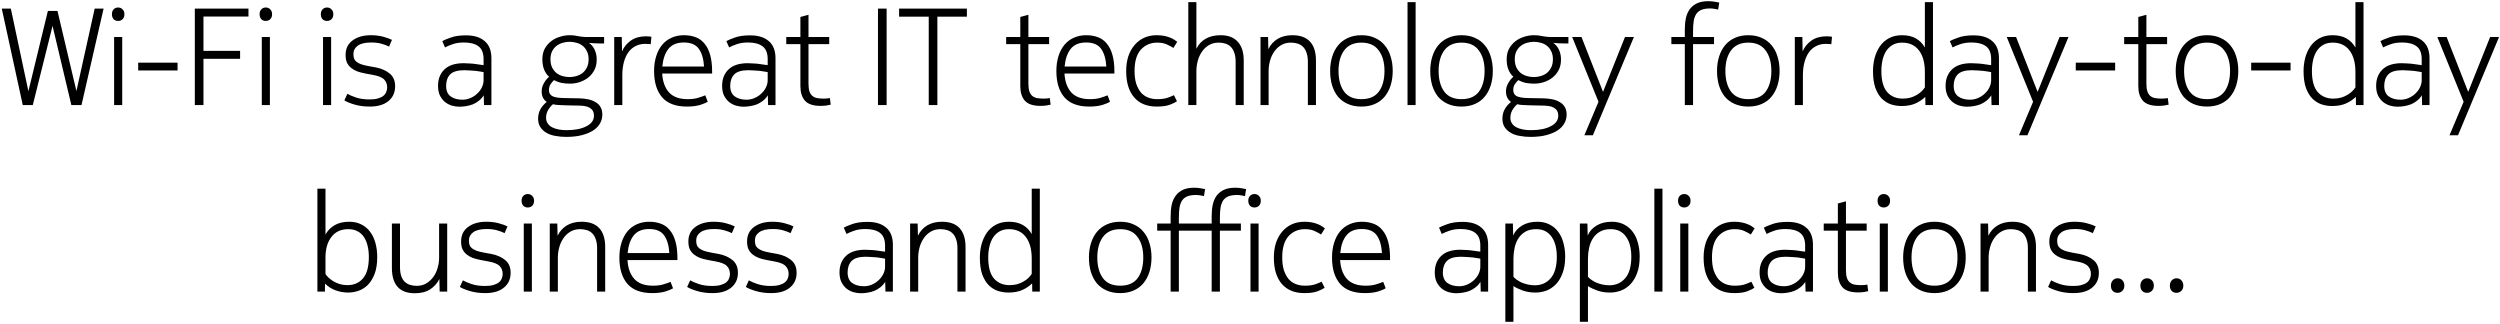 <svg width="1166" height="151" viewBox="0 0 1166 151" fill="none" xmlns="http://www.w3.org/2000/svg">
<path d="M15.291 49H10.62L0.828 4.008H5.051L13.243 42.536L22.331 5.096H26.811L35.644 42.472L44.156 4.008H48.316L38.011 49H33.276L24.508 12.072L15.291 49ZM53.225 17.256H57.002V49H53.225V17.256ZM52.202 6.632C52.202 5.693 52.458 4.947 52.969 4.392C53.524 3.795 54.228 3.496 55.081 3.496C55.935 3.496 56.639 3.795 57.194 4.392C57.748 4.947 58.026 5.693 58.026 6.632C58.026 7.613 57.748 8.381 57.194 8.936C56.639 9.491 55.935 9.768 55.081 9.768C54.228 9.768 53.524 9.491 52.969 8.936C52.458 8.339 52.202 7.571 52.202 6.632ZM64.448 29.224H82.817V32.872H64.448V29.224ZM90.864 4.008H115.888V7.72H94.896V23.72H111.984V27.432H94.896V49H90.864V4.008ZM122.101 17.256H125.877V49H122.101V17.256ZM121.077 6.632C121.077 5.693 121.333 4.947 121.845 4.392C122.399 3.795 123.103 3.496 123.957 3.496C124.81 3.496 125.514 3.795 126.069 4.392C126.623 4.947 126.901 5.693 126.901 6.632C126.901 7.613 126.623 8.381 126.069 8.936C125.514 9.491 124.81 9.768 123.957 9.768C123.103 9.768 122.399 9.491 121.845 8.936C121.333 8.339 121.077 7.571 121.077 6.632ZM150.663 17.256H154.439V49H150.663V17.256ZM149.639 6.632C149.639 5.693 149.895 4.947 150.407 4.392C150.962 3.795 151.666 3.496 152.519 3.496C153.372 3.496 154.076 3.795 154.631 4.392C155.186 4.947 155.463 5.693 155.463 6.632C155.463 7.613 155.186 8.381 154.631 8.936C154.076 9.491 153.372 9.768 152.519 9.768C151.666 9.768 150.962 9.491 150.407 8.936C149.895 8.339 149.639 7.571 149.639 6.632ZM162.014 43.752C162.953 44.307 164.297 44.883 166.046 45.48C167.838 46.077 169.95 46.376 172.382 46.376C173.918 46.376 175.198 46.227 176.222 45.928C177.289 45.629 178.142 45.224 178.782 44.712C179.422 44.2 179.87 43.603 180.126 42.92C180.425 42.237 180.574 41.533 180.574 40.808C180.574 39.272 180.105 38.035 179.166 37.096C178.27 36.115 176.499 35.389 173.854 34.92L170.398 34.28C169.033 34.024 167.795 33.704 166.686 33.32C165.577 32.893 164.595 32.339 163.742 31.656C162.931 30.973 162.291 30.163 161.822 29.224C161.395 28.243 161.182 27.048 161.182 25.64C161.182 22.696 162.27 20.435 164.446 18.856C166.622 17.235 169.459 16.424 172.958 16.424C175.091 16.424 177.011 16.659 178.718 17.128C180.467 17.597 181.833 18.088 182.814 18.6L181.47 21.736C180.489 21.224 179.294 20.776 177.886 20.392C176.521 20.008 174.942 19.816 173.15 19.816C170.334 19.816 168.243 20.307 166.878 21.288C165.513 22.269 164.83 23.571 164.83 25.192C164.83 26.003 164.937 26.707 165.15 27.304C165.363 27.901 165.747 28.413 166.302 28.84C166.857 29.267 167.582 29.651 168.478 29.992C169.374 30.291 170.505 30.568 171.87 30.824L175.39 31.464C177.95 31.976 180.062 32.915 181.726 34.28C183.433 35.645 184.286 37.629 184.286 40.232C184.286 43.133 183.241 45.437 181.15 47.144C179.102 48.851 176.201 49.704 172.446 49.704C169.801 49.704 167.411 49.384 165.278 48.744C163.145 48.104 161.587 47.464 160.606 46.824L162.014 43.752ZM225.545 33.64C225.203 33.555 224.713 33.469 224.073 33.384C223.475 33.256 222.771 33.149 221.961 33.064C221.15 32.979 220.275 32.915 219.337 32.872C218.398 32.787 217.481 32.744 216.585 32.744C213.427 32.744 211.209 33.405 209.929 34.728C208.691 36.051 208.073 37.821 208.073 40.04C208.073 42.301 208.777 43.944 210.185 44.968C211.593 45.992 213.427 46.504 215.689 46.504C216.969 46.504 218.206 46.248 219.401 45.736C220.595 45.224 221.641 44.541 222.537 43.688C223.475 42.835 224.201 41.875 224.713 40.808C225.267 39.699 225.545 38.568 225.545 37.416V33.64ZM214.217 49.768C213.107 49.768 211.955 49.597 210.76 49.256C209.609 48.915 208.542 48.36 207.561 47.592C206.622 46.824 205.833 45.821 205.193 44.584C204.595 43.347 204.297 41.832 204.297 40.04C204.297 36.883 205.278 34.344 207.241 32.424C209.246 30.461 212.254 29.48 216.265 29.48C217.203 29.48 218.163 29.523 219.145 29.608C220.126 29.651 221.022 29.736 221.833 29.864C222.686 29.949 223.433 30.056 224.073 30.184C224.713 30.269 225.203 30.333 225.545 30.376V27.56C225.545 24.787 224.755 22.803 223.177 21.608C221.598 20.413 219.337 19.816 216.393 19.816C214.302 19.816 212.51 20.093 211.017 20.648C209.566 21.16 208.414 21.651 207.561 22.12L206.281 19.176C207.091 18.707 208.414 18.152 210.249 17.512C212.083 16.829 214.451 16.488 217.353 16.488C221.107 16.488 224.009 17.384 226.057 19.176C228.147 20.925 229.193 23.613 229.193 27.24V49H225.737L225.609 44.456C224.969 45.48 224.201 46.333 223.305 47.016C222.451 47.699 221.513 48.253 220.489 48.68C219.465 49.064 218.398 49.341 217.289 49.512C216.222 49.683 215.198 49.768 214.217 49.768ZM274.719 20.008C275.914 20.861 276.81 21.971 277.407 23.336C278.004 24.701 278.303 26.173 278.303 27.752C278.303 29.715 277.919 31.4 277.151 32.808C276.383 34.216 275.38 35.389 274.143 36.328C272.948 37.224 271.604 37.907 270.111 38.376C268.66 38.803 267.231 39.016 265.823 39.016C264.586 39.016 263.327 38.909 262.047 38.696C260.767 38.44 259.551 37.992 258.399 37.352C257.802 37.907 257.247 38.568 256.735 39.336C256.266 40.061 256.031 40.957 256.031 42.024C256.031 43.261 256.522 44.179 257.503 44.776C258.527 45.373 260.426 45.693 263.199 45.736L270.239 45.864C271.647 45.907 272.991 46.056 274.271 46.312C275.551 46.568 276.682 46.995 277.663 47.592C278.687 48.147 279.476 48.893 280.031 49.832C280.628 50.813 280.927 52.029 280.927 53.48C280.927 54.888 280.586 56.211 279.903 57.448C279.22 58.728 278.175 59.837 276.767 60.776C275.359 61.715 273.588 62.461 271.455 63.016C269.364 63.571 266.911 63.848 264.095 63.848C262.346 63.848 260.682 63.699 259.103 63.4C257.524 63.144 256.138 62.675 254.943 61.992C253.748 61.309 252.788 60.435 252.063 59.368C251.338 58.301 250.975 56.957 250.975 55.336C250.975 53.715 251.338 52.243 252.063 50.92C252.788 49.64 253.77 48.509 255.007 47.528C254.282 47.059 253.706 46.419 253.279 45.608C252.852 44.797 252.639 43.795 252.639 42.6C252.639 41.277 252.98 40.019 253.663 38.824C254.346 37.587 255.156 36.584 256.095 35.816C255.114 34.963 254.346 33.853 253.791 32.488C253.236 31.123 252.959 29.523 252.959 27.688C252.959 25.725 253.343 24.04 254.111 22.632C254.922 21.224 255.924 20.072 257.119 19.176C258.356 18.237 259.722 17.555 261.215 17.128C262.708 16.659 264.159 16.424 265.567 16.424C266.42 16.424 267.188 16.467 267.871 16.552C268.554 16.637 269.172 16.744 269.727 16.872C270.324 16.957 270.879 17.043 271.391 17.128C271.946 17.213 272.522 17.256 273.119 17.256H281.759V20.264H279.967C279.327 20.264 278.474 20.243 277.407 20.2C276.34 20.157 275.444 20.093 274.719 20.008ZM264.159 49.128C263.263 49.085 262.239 49.043 261.087 49C259.978 49 258.911 48.872 257.887 48.616C257.034 49.341 256.287 50.237 255.647 51.304C255.007 52.413 254.687 53.629 254.687 54.952C254.687 55.976 254.943 56.851 255.455 57.576C255.967 58.344 256.65 58.941 257.503 59.368C258.399 59.837 259.423 60.179 260.575 60.392C261.727 60.605 262.943 60.712 264.223 60.712C268.148 60.712 271.263 60.093 273.567 58.856C275.871 57.661 277.023 56.04 277.023 53.992C277.023 53.395 276.938 52.819 276.767 52.264C276.596 51.709 276.255 51.219 275.743 50.792C275.274 50.365 274.612 50.003 273.759 49.704C272.906 49.448 271.796 49.299 270.431 49.256L264.159 49.128ZM274.527 27.624C274.527 26.131 274.25 24.872 273.695 23.848C273.183 22.781 272.5 21.928 271.647 21.288C270.836 20.648 269.898 20.2 268.831 19.944C267.807 19.645 266.762 19.496 265.695 19.496C264.628 19.496 263.562 19.645 262.495 19.944C261.428 20.243 260.468 20.712 259.615 21.352C258.762 21.992 258.058 22.845 257.503 23.912C256.991 24.936 256.735 26.173 256.735 27.624C256.735 29.117 256.991 30.397 257.503 31.464C258.058 32.531 258.74 33.405 259.551 34.088C260.404 34.728 261.364 35.197 262.431 35.496C263.498 35.795 264.564 35.944 265.631 35.944C266.698 35.944 267.743 35.795 268.767 35.496C269.834 35.197 270.794 34.728 271.647 34.088C272.5 33.405 273.183 32.552 273.695 31.528C274.25 30.461 274.527 29.16 274.527 27.624ZM301.194 16.936C301.663 16.936 302.175 16.957 302.73 17C303.285 17.043 303.647 17.107 303.818 17.192L303.498 20.648C303.157 20.563 302.751 20.52 302.282 20.52C301.813 20.477 301.365 20.456 300.938 20.456C299.189 20.456 297.653 20.819 296.33 21.544C295.007 22.227 293.898 23.208 293.002 24.488C292.106 25.768 291.423 27.304 290.954 29.096C290.485 30.888 290.25 32.872 290.25 35.048V49H286.474V17.256H289.994L290.122 23.976C290.975 21.928 292.341 20.243 294.218 18.92C296.138 17.597 298.463 16.936 301.194 16.936ZM320.746 46.248C322.666 46.248 324.309 46.035 325.674 45.608C327.039 45.181 328.127 44.797 328.938 44.456L330.09 47.464C329.45 47.891 328.277 48.381 326.57 48.936C324.863 49.448 322.794 49.704 320.362 49.704C315.199 49.704 311.359 48.275 308.842 45.416C306.325 42.515 305.066 38.419 305.066 33.128C305.066 30.611 305.386 28.328 306.026 26.28C306.666 24.189 307.583 22.419 308.778 20.968C309.973 19.517 311.423 18.408 313.13 17.64C314.879 16.829 316.842 16.424 319.018 16.424C321.066 16.424 322.901 16.744 324.522 17.384C326.143 17.981 327.509 18.984 328.618 20.392C329.77 21.757 330.645 23.528 331.242 25.704C331.839 27.837 332.138 30.44 332.138 33.512V34.28H308.842C309.055 37.992 310.101 40.915 311.978 43.048C313.898 45.181 316.821 46.248 320.746 46.248ZM328.362 31.016C328.149 27.475 327.338 24.723 325.93 22.76C324.522 20.797 322.197 19.816 318.954 19.816C315.754 19.816 313.365 20.797 311.786 22.76C310.207 24.723 309.247 27.475 308.906 31.016H328.362ZM358.045 33.64C357.703 33.555 357.213 33.469 356.573 33.384C355.975 33.256 355.271 33.149 354.461 33.064C353.65 32.979 352.775 32.915 351.837 32.872C350.898 32.787 349.981 32.744 349.085 32.744C345.927 32.744 343.709 33.405 342.429 34.728C341.191 36.051 340.573 37.821 340.573 40.04C340.573 42.301 341.277 43.944 342.685 44.968C344.093 45.992 345.927 46.504 348.189 46.504C349.469 46.504 350.706 46.248 351.901 45.736C353.095 45.224 354.141 44.541 355.037 43.688C355.975 42.835 356.701 41.875 357.213 40.808C357.767 39.699 358.045 38.568 358.045 37.416V33.64ZM346.717 49.768C345.607 49.768 344.455 49.597 343.26 49.256C342.109 48.915 341.042 48.36 340.061 47.592C339.122 46.824 338.333 45.821 337.693 44.584C337.095 43.347 336.797 41.832 336.797 40.04C336.797 36.883 337.778 34.344 339.741 32.424C341.746 30.461 344.754 29.48 348.765 29.48C349.703 29.48 350.663 29.523 351.645 29.608C352.626 29.651 353.522 29.736 354.333 29.864C355.186 29.949 355.933 30.056 356.573 30.184C357.213 30.269 357.703 30.333 358.045 30.376V27.56C358.045 24.787 357.255 22.803 355.677 21.608C354.098 20.413 351.837 19.816 348.893 19.816C346.802 19.816 345.01 20.093 343.517 20.648C342.066 21.16 340.914 21.651 340.061 22.12L338.781 19.176C339.591 18.707 340.914 18.152 342.749 17.512C344.583 16.829 346.951 16.488 349.853 16.488C353.607 16.488 356.509 17.384 358.557 19.176C360.647 20.925 361.693 23.613 361.693 27.24V49H358.237L358.109 44.456C357.469 45.48 356.701 46.333 355.805 47.016C354.951 47.699 354.013 48.253 352.989 48.68C351.965 49.064 350.898 49.341 349.789 49.512C348.722 49.683 347.698 49.768 346.717 49.768ZM384.056 45.992C384.653 45.992 385.208 45.971 385.72 45.928C386.232 45.885 386.68 45.821 387.064 45.736L387.448 48.808C387.021 48.936 386.381 49.064 385.528 49.192C384.674 49.32 383.736 49.384 382.712 49.384C379.298 49.384 376.866 48.573 375.416 46.952C374.008 45.331 373.304 43.069 373.304 40.168V20.584H366.712V17.256H373.304V7.912L377.08 6.888V17.256H386.744V20.584H377.08V39.08C377.08 40.531 377.229 41.704 377.528 42.6C377.826 43.496 378.274 44.2 378.872 44.712C379.469 45.224 380.194 45.565 381.048 45.736C381.944 45.907 382.946 45.992 384.056 45.992ZM413.518 49H409.486V4.008H413.518V49ZM433.162 7.784H419.338V4.008H450.954V7.784H437.194V49H433.162V7.784ZM486.618 45.992C487.215 45.992 487.77 45.971 488.282 45.928C488.794 45.885 489.242 45.821 489.626 45.736L490.01 48.808C489.583 48.936 488.943 49.064 488.09 49.192C487.237 49.32 486.298 49.384 485.274 49.384C481.861 49.384 479.429 48.573 477.978 46.952C476.57 45.331 475.866 43.069 475.866 40.168V20.584H469.274V17.256H475.866V7.912L479.642 6.888V17.256H489.306V20.584H479.642V39.08C479.642 40.531 479.791 41.704 480.09 42.6C480.389 43.496 480.837 44.2 481.434 44.712C482.031 45.224 482.757 45.565 483.61 45.736C484.506 45.907 485.509 45.992 486.618 45.992ZM508.371 46.248C510.291 46.248 511.934 46.035 513.299 45.608C514.664 45.181 515.752 44.797 516.563 44.456L517.715 47.464C517.075 47.891 515.902 48.381 514.195 48.936C512.488 49.448 510.419 49.704 507.987 49.704C502.824 49.704 498.984 48.275 496.467 45.416C493.95 42.515 492.691 38.419 492.691 33.128C492.691 30.611 493.011 28.328 493.651 26.28C494.291 24.189 495.208 22.419 496.403 20.968C497.598 19.517 499.048 18.408 500.755 17.64C502.504 16.829 504.467 16.424 506.643 16.424C508.691 16.424 510.526 16.744 512.147 17.384C513.768 17.981 515.134 18.984 516.243 20.392C517.395 21.757 518.27 23.528 518.867 25.704C519.464 27.837 519.763 30.44 519.763 33.512V34.28H496.467C496.68 37.992 497.726 40.915 499.603 43.048C501.523 45.181 504.446 46.248 508.371 46.248ZM515.987 31.016C515.774 27.475 514.963 24.723 513.555 22.76C512.147 20.797 509.822 19.816 506.579 19.816C503.379 19.816 500.99 20.797 499.411 22.76C497.832 24.723 496.872 27.475 496.531 31.016H515.987ZM529.158 33.064C529.158 35.368 529.414 37.352 529.926 39.016C530.48 40.637 531.206 42.003 532.102 43.112C533.04 44.179 534.15 44.968 535.43 45.48C536.752 45.992 538.182 46.248 539.718 46.248C541.68 46.248 543.28 46.035 544.518 45.608C545.755 45.181 546.758 44.776 547.526 44.392L548.934 47.208C548.336 47.677 547.27 48.211 545.734 48.808C544.24 49.405 542.15 49.704 539.462 49.704C534.939 49.704 531.44 48.275 528.966 45.416C526.491 42.557 525.254 38.461 525.254 33.128C525.254 30.653 525.574 28.392 526.214 26.344C526.896 24.296 527.856 22.547 529.094 21.096C530.331 19.603 531.824 18.451 533.574 17.64C535.323 16.829 537.307 16.424 539.526 16.424C540.848 16.424 542.022 16.531 543.046 16.744C544.112 16.957 545.03 17.235 545.798 17.576C546.608 17.875 547.27 18.216 547.782 18.6C548.294 18.941 548.72 19.24 549.062 19.496L547.27 22.376C546.672 21.949 545.734 21.437 544.454 20.84C543.216 20.2 541.638 19.88 539.718 19.88C536.646 19.88 534.107 20.968 532.102 23.144C530.139 25.32 529.158 28.627 529.158 33.064ZM557.996 1V22.76C558.977 20.712 560.406 19.155 562.284 18.088C564.161 16.979 566.508 16.424 569.324 16.424C572.78 16.424 575.425 17.427 577.26 19.432C579.137 21.437 580.076 24.381 580.076 28.264V49H576.3V28.776C576.3 27.112 576.086 25.704 575.66 24.552C575.276 23.4 574.721 22.483 573.996 21.8C573.313 21.117 572.481 20.627 571.5 20.328C570.561 20.029 569.516 19.88 568.364 19.88C566.614 19.88 565.078 20.285 563.756 21.096C562.476 21.864 561.409 22.888 560.556 24.168C559.702 25.405 559.062 26.813 558.635 28.392C558.209 29.971 557.996 31.571 557.996 33.192V49H554.22V1H557.996ZM591.427 17.256L591.555 22.952C592.536 20.904 593.966 19.304 595.843 18.152C597.763 17 600.067 16.424 602.755 16.424C606.424 16.424 609.176 17.427 611.011 19.432C612.846 21.437 613.763 24.381 613.763 28.264V49H609.987V28.776C609.987 27.112 609.774 25.704 609.347 24.552C608.963 23.4 608.408 22.483 607.683 21.8C607 21.117 606.168 20.627 605.187 20.328C604.248 20.029 603.203 19.88 602.051 19.88C600.302 19.88 598.766 20.285 597.443 21.096C596.163 21.864 595.096 22.888 594.243 24.168C593.39 25.405 592.75 26.813 592.323 28.392C591.896 29.971 591.683 31.571 591.683 33.192V49H587.907V17.256H591.427ZM634.971 46.248C638.64 46.248 641.349 45.075 643.099 42.728C644.848 40.339 645.723 37.117 645.723 33.064C645.723 29.096 644.827 25.917 643.035 23.528C641.285 21.096 638.597 19.88 634.971 19.88C631.387 19.88 628.699 21.096 626.907 23.528C625.157 25.917 624.283 29.096 624.283 33.064C624.283 37.117 625.157 40.339 626.907 42.728C628.656 45.075 631.344 46.248 634.971 46.248ZM634.971 16.424C637.403 16.424 639.515 16.851 641.307 17.704C643.141 18.515 644.656 19.667 645.851 21.16C647.088 22.611 648.005 24.36 648.603 26.408C649.243 28.413 649.562 30.632 649.562 33.064C649.562 35.496 649.243 37.736 648.603 39.784C647.963 41.832 647.024 43.603 645.787 45.096C644.592 46.547 643.077 47.677 641.243 48.488C639.408 49.299 637.317 49.704 634.971 49.704C632.581 49.704 630.469 49.299 628.635 48.488C626.8 47.677 625.264 46.547 624.027 45.096C622.832 43.603 621.915 41.832 621.275 39.784C620.677 37.736 620.379 35.496 620.379 33.064C620.379 30.632 620.699 28.413 621.339 26.408C621.979 24.36 622.896 22.611 624.091 21.16C625.328 19.667 626.843 18.515 628.635 17.704C630.469 16.851 632.581 16.424 634.971 16.424ZM660.246 49H656.47V1H660.246V49ZM681.658 46.248C685.327 46.248 688.037 45.075 689.786 42.728C691.535 40.339 692.41 37.117 692.41 33.064C692.41 29.096 691.514 25.917 689.722 23.528C687.973 21.096 685.285 19.88 681.658 19.88C678.074 19.88 675.386 21.096 673.594 23.528C671.845 25.917 670.97 29.096 670.97 33.064C670.97 37.117 671.845 40.339 673.594 42.728C675.343 45.075 678.031 46.248 681.658 46.248ZM681.658 16.424C684.09 16.424 686.202 16.851 687.994 17.704C689.829 18.515 691.343 19.667 692.538 21.16C693.775 22.611 694.693 24.36 695.29 26.408C695.93 28.413 696.25 30.632 696.25 33.064C696.25 35.496 695.93 37.736 695.29 39.784C694.65 41.832 693.711 43.603 692.474 45.096C691.279 46.547 689.765 47.677 687.93 48.488C686.095 49.299 684.005 49.704 681.658 49.704C679.269 49.704 677.157 49.299 675.322 48.488C673.487 47.677 671.951 46.547 670.714 45.096C669.519 43.603 668.602 41.832 667.962 39.784C667.365 37.736 667.066 35.496 667.066 33.064C667.066 30.632 667.386 28.413 668.026 26.408C668.666 24.36 669.583 22.611 670.778 21.16C672.015 19.667 673.53 18.515 675.322 17.704C677.157 16.851 679.269 16.424 681.658 16.424ZM724.469 20.008C725.664 20.861 726.56 21.971 727.157 23.336C727.754 24.701 728.053 26.173 728.053 27.752C728.053 29.715 727.669 31.4 726.901 32.808C726.133 34.216 725.13 35.389 723.893 36.328C722.698 37.224 721.354 37.907 719.861 38.376C718.41 38.803 716.981 39.016 715.573 39.016C714.336 39.016 713.077 38.909 711.797 38.696C710.517 38.44 709.301 37.992 708.149 37.352C707.552 37.907 706.997 38.568 706.485 39.336C706.016 40.061 705.781 40.957 705.781 42.024C705.781 43.261 706.272 44.179 707.253 44.776C708.277 45.373 710.176 45.693 712.949 45.736L719.989 45.864C721.397 45.907 722.741 46.056 724.021 46.312C725.301 46.568 726.432 46.995 727.413 47.592C728.437 48.147 729.226 48.893 729.781 49.832C730.378 50.813 730.677 52.029 730.677 53.48C730.677 54.888 730.336 56.211 729.653 57.448C728.97 58.728 727.925 59.837 726.517 60.776C725.109 61.715 723.338 62.461 721.205 63.016C719.114 63.571 716.661 63.848 713.845 63.848C712.096 63.848 710.432 63.699 708.853 63.4C707.274 63.144 705.888 62.675 704.693 61.992C703.498 61.309 702.538 60.435 701.813 59.368C701.088 58.301 700.725 56.957 700.725 55.336C700.725 53.715 701.088 52.243 701.813 50.92C702.538 49.64 703.52 48.509 704.757 47.528C704.032 47.059 703.456 46.419 703.029 45.608C702.602 44.797 702.389 43.795 702.389 42.6C702.389 41.277 702.73 40.019 703.413 38.824C704.096 37.587 704.906 36.584 705.845 35.816C704.864 34.963 704.096 33.853 703.541 32.488C702.986 31.123 702.709 29.523 702.709 27.688C702.709 25.725 703.093 24.04 703.861 22.632C704.672 21.224 705.674 20.072 706.869 19.176C708.106 18.237 709.472 17.555 710.965 17.128C712.458 16.659 713.909 16.424 715.317 16.424C716.17 16.424 716.938 16.467 717.621 16.552C718.304 16.637 718.922 16.744 719.477 16.872C720.074 16.957 720.629 17.043 721.141 17.128C721.696 17.213 722.272 17.256 722.869 17.256H731.509V20.264H729.717C729.077 20.264 728.224 20.243 727.157 20.2C726.09 20.157 725.194 20.093 724.469 20.008ZM713.909 49.128C713.013 49.085 711.989 49.043 710.837 49C709.728 49 708.661 48.872 707.637 48.616C706.784 49.341 706.037 50.237 705.397 51.304C704.757 52.413 704.437 53.629 704.437 54.952C704.437 55.976 704.693 56.851 705.205 57.576C705.717 58.344 706.4 58.941 707.253 59.368C708.149 59.837 709.173 60.179 710.325 60.392C711.477 60.605 712.693 60.712 713.973 60.712C717.898 60.712 721.013 60.093 723.317 58.856C725.621 57.661 726.773 56.04 726.773 53.992C726.773 53.395 726.688 52.819 726.517 52.264C726.346 51.709 726.005 51.219 725.493 50.792C725.024 50.365 724.362 50.003 723.509 49.704C722.656 49.448 721.546 49.299 720.181 49.256L713.909 49.128ZM724.277 27.624C724.277 26.131 724 24.872 723.445 23.848C722.933 22.781 722.25 21.928 721.397 21.288C720.586 20.648 719.648 20.2 718.581 19.944C717.557 19.645 716.512 19.496 715.445 19.496C714.378 19.496 713.312 19.645 712.245 19.944C711.178 20.243 710.218 20.712 709.365 21.352C708.512 21.992 707.808 22.845 707.253 23.912C706.741 24.936 706.485 26.173 706.485 27.624C706.485 29.117 706.741 30.397 707.253 31.464C707.808 32.531 708.49 33.405 709.301 34.088C710.154 34.728 711.114 35.197 712.181 35.496C713.248 35.795 714.314 35.944 715.381 35.944C716.448 35.944 717.493 35.795 718.517 35.496C719.584 35.197 720.544 34.728 721.397 34.088C722.25 33.405 722.933 32.552 723.445 31.528C724 30.461 724.277 29.16 724.277 27.624ZM733.256 17.256H737.608L747.656 42.856L757.896 17.256H762.056L742.92 63.08H738.952L745.544 47.464L733.256 17.256ZM779.524 20.584V17.256H785.796V13.8C785.796 11.837 785.967 10.045 786.308 8.424C786.692 6.76 787.311 5.352 788.164 4.2C789.06 3.048 790.191 2.152 791.556 1.512C792.964 0.872 794.692 0.552 796.74 0.552C797.849 0.552 798.852 0.637 799.748 0.808C800.687 0.936 801.391 1.064 801.86 1.192L801.348 4.456C801.007 4.371 800.452 4.264 799.684 4.136C798.959 4.008 798.276 3.944 797.636 3.944C796.057 3.944 794.756 4.136 793.732 4.52C792.708 4.904 791.876 5.523 791.236 6.376C790.639 7.229 790.212 8.339 789.956 9.704C789.743 11.027 789.636 12.669 789.636 14.632V17.256H799.428V20.584H789.636V49H785.796V20.584H779.524ZM815.408 46.248C819.077 46.248 821.787 45.075 823.536 42.728C825.285 40.339 826.16 37.117 826.16 33.064C826.16 29.096 825.264 25.917 823.472 23.528C821.723 21.096 819.035 19.88 815.408 19.88C811.824 19.88 809.136 21.096 807.344 23.528C805.595 25.917 804.72 29.096 804.72 33.064C804.72 37.117 805.595 40.339 807.344 42.728C809.093 45.075 811.781 46.248 815.408 46.248ZM815.408 16.424C817.84 16.424 819.952 16.851 821.744 17.704C823.579 18.515 825.093 19.667 826.288 21.16C827.525 22.611 828.443 24.36 829.04 26.408C829.68 28.413 830 30.632 830 33.064C830 35.496 829.68 37.736 829.04 39.784C828.4 41.832 827.461 43.603 826.224 45.096C825.029 46.547 823.515 47.677 821.68 48.488C819.845 49.299 817.755 49.704 815.408 49.704C813.019 49.704 810.907 49.299 809.072 48.488C807.237 47.677 805.701 46.547 804.464 45.096C803.269 43.603 802.352 41.832 801.712 39.784C801.115 37.736 800.816 35.496 800.816 33.064C800.816 30.632 801.136 28.413 801.776 26.408C802.416 24.36 803.333 22.611 804.528 21.16C805.765 19.667 807.28 18.515 809.072 17.704C810.907 16.851 813.019 16.424 815.408 16.424ZM851.819 16.936C852.288 16.936 852.8 16.957 853.355 17C853.91 17.043 854.272 17.107 854.443 17.192L854.123 20.648C853.782 20.563 853.376 20.52 852.907 20.52C852.438 20.477 851.99 20.456 851.563 20.456C849.814 20.456 848.278 20.819 846.955 21.544C845.632 22.227 844.523 23.208 843.627 24.488C842.731 25.768 842.048 27.304 841.579 29.096C841.11 30.888 840.875 32.872 840.875 35.048V49H837.099V17.256H840.619L840.747 23.976C841.6 21.928 842.966 20.243 844.843 18.92C846.763 17.597 849.088 16.936 851.819 16.936ZM887.135 19.88C885.472 19.88 884.021 20.221 882.784 20.904C881.589 21.587 880.586 22.525 879.776 23.72C879.008 24.872 878.432 26.259 878.048 27.88C877.664 29.501 877.472 31.251 877.472 33.128C877.472 37.565 878.368 40.829 880.16 42.92C881.994 44.968 884.405 45.992 887.392 45.992C888.714 45.992 889.93 45.843 891.04 45.544C892.149 45.203 893.13 44.776 893.984 44.264C894.88 43.752 895.626 43.197 896.224 42.6C896.864 41.96 897.376 41.341 897.76 40.744V33.64C897.76 29.288 896.842 25.917 895.008 23.528C893.173 21.096 890.549 19.88 887.135 19.88ZM898.016 49L897.952 45.16C896.714 46.397 895.2 47.421 893.408 48.232C891.616 49.043 889.44 49.448 886.88 49.448C885.216 49.448 883.573 49.192 881.952 48.68C880.373 48.125 878.944 47.229 877.664 45.992C876.426 44.712 875.424 43.027 874.656 40.936C873.93 38.845 873.568 36.243 873.568 33.128C873.568 31.037 873.824 28.989 874.336 26.984C874.89 24.979 875.701 23.187 876.768 21.608C877.877 20.029 879.285 18.771 880.992 17.832C882.698 16.893 884.746 16.424 887.135 16.424C889.653 16.424 891.786 16.915 893.536 17.896C895.285 18.877 896.693 20.307 897.76 22.184V1H901.536V49H898.016ZM928.67 33.64C928.328 33.555 927.838 33.469 927.198 33.384C926.6 33.256 925.896 33.149 925.086 33.064C924.275 32.979 923.4 32.915 922.462 32.872C921.523 32.787 920.606 32.744 919.71 32.744C916.552 32.744 914.334 33.405 913.054 34.728C911.816 36.051 911.198 37.821 911.198 40.04C911.198 42.301 911.902 43.944 913.31 44.968C914.718 45.992 916.552 46.504 918.814 46.504C920.094 46.504 921.331 46.248 922.526 45.736C923.72 45.224 924.766 44.541 925.662 43.688C926.6 42.835 927.326 41.875 927.838 40.808C928.392 39.699 928.67 38.568 928.67 37.416V33.64ZM917.342 49.768C916.232 49.768 915.08 49.597 913.885 49.256C912.734 48.915 911.667 48.36 910.686 47.592C909.747 46.824 908.958 45.821 908.318 44.584C907.72 43.347 907.422 41.832 907.422 40.04C907.422 36.883 908.403 34.344 910.366 32.424C912.371 30.461 915.379 29.48 919.39 29.48C920.328 29.48 921.288 29.523 922.27 29.608C923.251 29.651 924.147 29.736 924.958 29.864C925.811 29.949 926.558 30.056 927.198 30.184C927.838 30.269 928.328 30.333 928.67 30.376V27.56C928.67 24.787 927.88 22.803 926.302 21.608C924.723 20.413 922.462 19.816 919.518 19.816C917.427 19.816 915.635 20.093 914.142 20.648C912.691 21.16 911.539 21.651 910.686 22.12L909.406 19.176C910.216 18.707 911.539 18.152 913.374 17.512C915.208 16.829 917.576 16.488 920.478 16.488C924.232 16.488 927.134 17.384 929.182 19.176C931.272 20.925 932.318 23.613 932.318 27.24V49H928.862L928.734 44.456C928.094 45.48 927.326 46.333 926.43 47.016C925.576 47.699 924.638 48.253 923.614 48.68C922.59 49.064 921.523 49.341 920.414 49.512C919.347 49.683 918.323 49.768 917.342 49.768ZM935.944 17.256H940.296L950.344 42.856L960.584 17.256H964.744L945.608 63.08H941.64L948.232 47.464L935.944 17.256ZM968.136 29.224H986.504V32.872H968.136V29.224ZM1008.06 45.992C1008.65 45.992 1009.21 45.971 1009.72 45.928C1010.23 45.885 1010.68 45.821 1011.06 45.736L1011.45 48.808C1011.02 48.936 1010.38 49.064 1009.53 49.192C1008.67 49.32 1007.74 49.384 1006.71 49.384C1003.3 49.384 1000.87 48.573 999.416 46.952C998.008 45.331 997.304 43.069 997.304 40.168V20.584H990.712V17.256H997.304V7.912L1001.08 6.888V17.256H1010.74V20.584H1001.08V39.08C1001.08 40.531 1001.23 41.704 1001.53 42.6C1001.83 43.496 1002.27 44.2 1002.87 44.712C1003.47 45.224 1004.19 45.565 1005.05 45.736C1005.94 45.907 1006.95 45.992 1008.06 45.992ZM1029.35 46.248C1033.01 46.248 1035.72 45.075 1037.47 42.728C1039.22 40.339 1040.1 37.117 1040.1 33.064C1040.1 29.096 1039.2 25.917 1037.41 23.528C1035.66 21.096 1032.97 19.88 1029.35 19.88C1025.76 19.88 1023.07 21.096 1021.28 23.528C1019.53 25.917 1018.66 29.096 1018.66 33.064C1018.66 37.117 1019.53 40.339 1021.28 42.728C1023.03 45.075 1025.72 46.248 1029.35 46.248ZM1029.35 16.424C1031.78 16.424 1033.89 16.851 1035.68 17.704C1037.52 18.515 1039.03 19.667 1040.23 21.16C1041.46 22.611 1042.38 24.36 1042.98 26.408C1043.62 28.413 1043.94 30.632 1043.94 33.064C1043.94 35.496 1043.62 37.736 1042.98 39.784C1042.34 41.832 1041.4 43.603 1040.16 45.096C1038.97 46.547 1037.45 47.677 1035.62 48.488C1033.78 49.299 1031.69 49.704 1029.35 49.704C1026.96 49.704 1024.84 49.299 1023.01 48.488C1021.17 47.677 1019.64 46.547 1018.4 45.096C1017.21 43.603 1016.29 41.832 1015.65 39.784C1015.05 37.736 1014.75 35.496 1014.75 33.064C1014.75 30.632 1015.07 28.413 1015.71 26.408C1016.35 24.36 1017.27 22.611 1018.47 21.16C1019.7 19.667 1021.22 18.515 1023.01 17.704C1024.84 16.851 1026.96 16.424 1029.35 16.424ZM1049.95 29.224H1068.32V32.872H1049.95V29.224ZM1087.95 19.88C1086.28 19.88 1084.83 20.221 1083.6 20.904C1082.4 21.587 1081.4 22.525 1080.59 23.72C1079.82 24.872 1079.24 26.259 1078.86 27.88C1078.48 29.501 1078.28 31.251 1078.28 33.128C1078.28 37.565 1079.18 40.829 1080.97 42.92C1082.81 44.968 1085.22 45.992 1088.2 45.992C1089.53 45.992 1090.74 45.843 1091.85 45.544C1092.96 45.203 1093.94 44.776 1094.8 44.264C1095.69 43.752 1096.44 43.197 1097.04 42.6C1097.68 41.96 1098.19 41.341 1098.57 40.744V33.64C1098.57 29.288 1097.65 25.917 1095.82 23.528C1093.99 21.096 1091.36 19.88 1087.95 19.88ZM1098.83 49L1098.76 45.16C1097.53 46.397 1096.01 47.421 1094.22 48.232C1092.43 49.043 1090.25 49.448 1087.69 49.448C1086.03 49.448 1084.39 49.192 1082.76 48.68C1081.19 48.125 1079.76 47.229 1078.48 45.992C1077.24 44.712 1076.24 43.027 1075.47 40.936C1074.74 38.845 1074.38 36.243 1074.38 33.128C1074.38 31.037 1074.64 28.989 1075.15 26.984C1075.7 24.979 1076.51 23.187 1077.58 21.608C1078.69 20.029 1080.1 18.771 1081.8 17.832C1083.51 16.893 1085.56 16.424 1087.95 16.424C1090.47 16.424 1092.6 16.915 1094.35 17.896C1096.1 18.877 1097.51 20.307 1098.57 22.184V1H1102.35V49H1098.83ZM1129.48 33.64C1129.14 33.555 1128.65 33.469 1128.01 33.384C1127.41 33.256 1126.71 33.149 1125.9 33.064C1125.09 32.979 1124.21 32.915 1123.27 32.872C1122.34 32.787 1121.42 32.744 1120.52 32.744C1117.36 32.744 1115.15 33.405 1113.87 34.728C1112.63 36.051 1112.01 37.821 1112.01 40.04C1112.01 42.301 1112.71 43.944 1114.12 44.968C1115.53 45.992 1117.36 46.504 1119.63 46.504C1120.91 46.504 1122.14 46.248 1123.34 45.736C1124.53 45.224 1125.58 44.541 1126.47 43.688C1127.41 42.835 1128.14 41.875 1128.65 40.808C1129.2 39.699 1129.48 38.568 1129.48 37.416V33.64ZM1118.15 49.768C1117.04 49.768 1115.89 49.597 1114.7 49.256C1113.55 48.915 1112.48 48.36 1111.5 47.592C1110.56 46.824 1109.77 45.821 1109.13 44.584C1108.53 43.347 1108.23 41.832 1108.23 40.04C1108.23 36.883 1109.22 34.344 1111.18 32.424C1113.18 30.461 1116.19 29.48 1120.2 29.48C1121.14 29.48 1122.1 29.523 1123.08 29.608C1124.06 29.651 1124.96 29.736 1125.77 29.864C1126.62 29.949 1127.37 30.056 1128.01 30.184C1128.65 30.269 1129.14 30.333 1129.48 30.376V27.56C1129.48 24.787 1128.69 22.803 1127.11 21.608C1125.54 20.413 1123.27 19.816 1120.33 19.816C1118.24 19.816 1116.45 20.093 1114.95 20.648C1113.5 21.16 1112.35 21.651 1111.5 22.12L1110.22 19.176C1111.03 18.707 1112.35 18.152 1114.19 17.512C1116.02 16.829 1118.39 16.488 1121.29 16.488C1125.04 16.488 1127.95 17.384 1129.99 19.176C1132.08 20.925 1133.13 23.613 1133.13 27.24V49H1129.67L1129.55 44.456C1128.91 45.48 1128.14 46.333 1127.24 47.016C1126.39 47.699 1125.45 48.253 1124.43 48.68C1123.4 49.064 1122.34 49.341 1121.23 49.512C1120.16 49.683 1119.14 49.768 1118.15 49.768ZM1136.76 17.256H1141.11L1151.16 42.856L1161.4 17.256H1165.56L1146.42 63.08H1142.45L1149.04 47.464L1136.76 17.256ZM162.432 106.88C159.019 106.88 156.395 108.096 154.56 110.528C152.725 112.917 151.808 116.117 151.808 120.128V127.808C152.107 128.277 152.555 128.811 153.152 129.408C153.792 130.005 154.539 130.581 155.392 131.136C156.288 131.648 157.291 132.096 158.4 132.48C159.509 132.821 160.704 132.992 161.984 132.992C165.056 132.992 167.488 131.947 169.28 129.856C171.115 127.723 172.032 124.395 172.032 119.872C172.032 117.995 171.84 116.267 171.456 114.688C171.072 113.067 170.496 111.68 169.728 110.528C168.96 109.376 167.957 108.48 166.72 107.84C165.525 107.2 164.096 106.88 162.432 106.88ZM151.616 132.288C151.616 133.056 151.595 133.675 151.552 134.144C151.552 134.613 151.552 135.232 151.552 136H148.032V88H151.808V109.376C152.789 107.584 154.176 106.155 155.968 105.088C157.803 103.979 160.107 103.424 162.88 103.424C165.056 103.424 166.955 103.851 168.576 104.704C170.197 105.515 171.541 106.645 172.608 108.096C173.717 109.547 174.549 111.296 175.104 113.344C175.659 115.349 175.936 117.525 175.936 119.872C175.936 122.987 175.531 125.611 174.72 127.744C173.909 129.835 172.864 131.541 171.584 132.864C170.304 134.144 168.853 135.061 167.232 135.616C165.611 136.171 163.989 136.448 162.368 136.448C160.363 136.448 158.421 136.107 156.544 135.424C154.667 134.741 153.024 133.696 151.616 132.288ZM204.798 104.256H208.574V136H205.054L204.926 130.112C203.902 132.16 202.451 133.781 200.574 134.976C198.739 136.171 196.35 136.768 193.406 136.768C189.907 136.768 187.262 135.787 185.47 133.824C183.678 131.819 182.782 128.875 182.782 124.992V104.256H186.558V124.48C186.558 126.144 186.75 127.552 187.134 128.704C187.518 129.813 188.051 130.709 188.734 131.392C189.459 132.075 190.291 132.565 191.23 132.864C192.211 133.163 193.278 133.312 194.43 133.312C196.094 133.312 197.566 132.928 198.846 132.16C200.126 131.392 201.214 130.389 202.11 129.152C203.006 127.915 203.667 126.528 204.094 124.992C204.563 123.413 204.798 121.813 204.798 120.192V104.256ZM215.889 130.752C216.828 131.307 218.172 131.883 219.921 132.48C221.713 133.077 223.825 133.376 226.257 133.376C227.793 133.376 229.073 133.227 230.097 132.928C231.164 132.629 232.017 132.224 232.657 131.712C233.297 131.2 233.745 130.603 234.001 129.92C234.3 129.237 234.449 128.533 234.449 127.808C234.449 126.272 233.98 125.035 233.041 124.096C232.145 123.115 230.374 122.389 227.729 121.92L224.273 121.28C222.908 121.024 221.67 120.704 220.561 120.32C219.452 119.893 218.47 119.339 217.617 118.656C216.806 117.973 216.166 117.163 215.697 116.224C215.27 115.243 215.057 114.048 215.057 112.64C215.057 109.696 216.145 107.435 218.321 105.856C220.497 104.235 223.334 103.424 226.833 103.424C228.966 103.424 230.886 103.659 232.593 104.128C234.342 104.597 235.708 105.088 236.689 105.6L235.345 108.736C234.364 108.224 233.169 107.776 231.761 107.392C230.396 107.008 228.817 106.816 227.025 106.816C224.209 106.816 222.118 107.307 220.753 108.288C219.388 109.269 218.705 110.571 218.705 112.192C218.705 113.003 218.812 113.707 219.025 114.304C219.238 114.901 219.622 115.413 220.177 115.84C220.732 116.267 221.457 116.651 222.353 116.992C223.249 117.291 224.38 117.568 225.745 117.824L229.265 118.464C231.825 118.976 233.937 119.915 235.601 121.28C237.308 122.645 238.161 124.629 238.161 127.232C238.161 130.133 237.116 132.437 235.025 134.144C232.977 135.851 230.076 136.704 226.321 136.704C223.676 136.704 221.286 136.384 219.153 135.744C217.02 135.104 215.462 134.464 214.481 133.824L215.889 130.752ZM244.288 104.256H248.064V136H244.288V104.256ZM243.264 93.632C243.264 92.693 243.52 91.947 244.032 91.392C244.587 90.795 245.291 90.496 246.144 90.496C246.997 90.496 247.701 90.795 248.256 91.392C248.811 91.947 249.088 92.693 249.088 93.632C249.088 94.613 248.811 95.381 248.256 95.936C247.701 96.491 246.997 96.768 246.144 96.768C245.291 96.768 244.587 96.491 244.032 95.936C243.52 95.339 243.264 94.571 243.264 93.632ZM259.927 104.256L260.055 109.952C261.036 107.904 262.466 106.304 264.343 105.152C266.263 104 268.567 103.424 271.255 103.424C274.924 103.424 277.676 104.427 279.511 106.432C281.346 108.437 282.263 111.381 282.263 115.264V136H278.487V115.776C278.487 114.112 278.274 112.704 277.847 111.552C277.463 110.4 276.908 109.483 276.183 108.8C275.5 108.117 274.668 107.627 273.687 107.328C272.748 107.029 271.703 106.88 270.551 106.88C268.802 106.88 267.266 107.285 265.943 108.096C264.663 108.864 263.596 109.888 262.743 111.168C261.89 112.405 261.25 113.813 260.823 115.392C260.396 116.971 260.183 118.571 260.183 120.192V136H256.407V104.256H259.927ZM304.559 133.248C306.479 133.248 308.121 133.035 309.487 132.608C310.852 132.181 311.94 131.797 312.751 131.456L313.903 134.464C313.263 134.891 312.089 135.381 310.383 135.936C308.676 136.448 306.607 136.704 304.175 136.704C299.012 136.704 295.172 135.275 292.655 132.416C290.137 129.515 288.879 125.419 288.879 120.128C288.879 117.611 289.199 115.328 289.839 113.28C290.479 111.189 291.396 109.419 292.591 107.968C293.785 106.517 295.236 105.408 296.943 104.64C298.692 103.829 300.655 103.424 302.831 103.424C304.879 103.424 306.713 103.744 308.335 104.384C309.956 104.981 311.321 105.984 312.431 107.392C313.583 108.757 314.457 110.528 315.055 112.704C315.652 114.837 315.951 117.44 315.951 120.512V121.28H292.655C292.868 124.992 293.913 127.915 295.791 130.048C297.711 132.181 300.633 133.248 304.559 133.248ZM312.175 118.016C311.961 114.475 311.151 111.723 309.743 109.76C308.335 107.797 306.009 106.816 302.767 106.816C299.567 106.816 297.177 107.797 295.599 109.76C294.02 111.723 293.06 114.475 292.719 118.016H312.175ZM321.889 130.752C322.828 131.307 324.172 131.883 325.921 132.48C327.713 133.077 329.825 133.376 332.257 133.376C333.793 133.376 335.073 133.227 336.097 132.928C337.164 132.629 338.017 132.224 338.657 131.712C339.297 131.2 339.745 130.603 340.001 129.92C340.3 129.237 340.449 128.533 340.449 127.808C340.449 126.272 339.98 125.035 339.041 124.096C338.145 123.115 336.374 122.389 333.729 121.92L330.273 121.28C328.908 121.024 327.67 120.704 326.561 120.32C325.452 119.893 324.47 119.339 323.617 118.656C322.806 117.973 322.166 117.163 321.697 116.224C321.27 115.243 321.057 114.048 321.057 112.64C321.057 109.696 322.145 107.435 324.321 105.856C326.497 104.235 329.334 103.424 332.833 103.424C334.966 103.424 336.886 103.659 338.593 104.128C340.342 104.597 341.708 105.088 342.689 105.6L341.345 108.736C340.364 108.224 339.169 107.776 337.761 107.392C336.396 107.008 334.817 106.816 333.025 106.816C330.209 106.816 328.118 107.307 326.753 108.288C325.388 109.269 324.705 110.571 324.705 112.192C324.705 113.003 324.812 113.707 325.025 114.304C325.238 114.901 325.622 115.413 326.177 115.84C326.732 116.267 327.457 116.651 328.353 116.992C329.249 117.291 330.38 117.568 331.745 117.824L335.265 118.464C337.825 118.976 339.937 119.915 341.601 121.28C343.308 122.645 344.161 124.629 344.161 127.232C344.161 130.133 343.116 132.437 341.025 134.144C338.977 135.851 336.076 136.704 332.321 136.704C329.676 136.704 327.286 136.384 325.153 135.744C323.02 135.104 321.462 134.464 320.481 133.824L321.889 130.752ZM349.264 130.752C350.203 131.307 351.547 131.883 353.296 132.48C355.088 133.077 357.2 133.376 359.632 133.376C361.168 133.376 362.448 133.227 363.472 132.928C364.539 132.629 365.392 132.224 366.032 131.712C366.672 131.2 367.12 130.603 367.376 129.92C367.675 129.237 367.824 128.533 367.824 127.808C367.824 126.272 367.355 125.035 366.416 124.096C365.52 123.115 363.749 122.389 361.104 121.92L357.648 121.28C356.283 121.024 355.045 120.704 353.936 120.32C352.827 119.893 351.845 119.339 350.992 118.656C350.181 117.973 349.541 117.163 349.072 116.224C348.645 115.243 348.432 114.048 348.432 112.64C348.432 109.696 349.52 107.435 351.696 105.856C353.872 104.235 356.709 103.424 360.208 103.424C362.341 103.424 364.261 103.659 365.968 104.128C367.717 104.597 369.083 105.088 370.064 105.6L368.72 108.736C367.739 108.224 366.544 107.776 365.136 107.392C363.771 107.008 362.192 106.816 360.4 106.816C357.584 106.816 355.493 107.307 354.128 108.288C352.763 109.269 352.08 110.571 352.08 112.192C352.08 113.003 352.187 113.707 352.4 114.304C352.613 114.901 352.997 115.413 353.552 115.84C354.107 116.267 354.832 116.651 355.728 116.992C356.624 117.291 357.755 117.568 359.12 117.824L362.64 118.464C365.2 118.976 367.312 119.915 368.976 121.28C370.683 122.645 371.536 124.629 371.536 127.232C371.536 130.133 370.491 132.437 368.4 134.144C366.352 135.851 363.451 136.704 359.696 136.704C357.051 136.704 354.661 136.384 352.528 135.744C350.395 135.104 348.837 134.464 347.856 133.824L349.264 130.752ZM412.795 120.64C412.453 120.555 411.963 120.469 411.323 120.384C410.725 120.256 410.021 120.149 409.211 120.064C408.4 119.979 407.525 119.915 406.587 119.872C405.648 119.787 404.731 119.744 403.835 119.744C400.677 119.744 398.459 120.405 397.179 121.728C395.941 123.051 395.323 124.821 395.323 127.04C395.323 129.301 396.027 130.944 397.435 131.968C398.843 132.992 400.677 133.504 402.939 133.504C404.219 133.504 405.456 133.248 406.651 132.736C407.845 132.224 408.891 131.541 409.787 130.688C410.725 129.835 411.451 128.875 411.963 127.808C412.517 126.699 412.795 125.568 412.795 124.416V120.64ZM401.467 136.768C400.357 136.768 399.205 136.597 398.01 136.256C396.859 135.915 395.792 135.36 394.811 134.592C393.872 133.824 393.083 132.821 392.443 131.584C391.845 130.347 391.547 128.832 391.547 127.04C391.547 123.883 392.528 121.344 394.491 119.424C396.496 117.461 399.504 116.48 403.515 116.48C404.453 116.48 405.413 116.523 406.395 116.608C407.376 116.651 408.272 116.736 409.083 116.864C409.936 116.949 410.683 117.056 411.323 117.184C411.963 117.269 412.453 117.333 412.795 117.376V114.56C412.795 111.787 412.005 109.803 410.427 108.608C408.848 107.413 406.587 106.816 403.643 106.816C401.552 106.816 399.76 107.093 398.267 107.648C396.816 108.16 395.664 108.651 394.811 109.12L393.531 106.176C394.341 105.707 395.664 105.152 397.499 104.512C399.333 103.829 401.701 103.488 404.603 103.488C408.357 103.488 411.259 104.384 413.307 106.176C415.397 107.925 416.443 110.613 416.443 114.24V136H412.987L412.859 131.456C412.219 132.48 411.451 133.333 410.555 134.016C409.701 134.699 408.763 135.253 407.739 135.68C406.715 136.064 405.648 136.341 404.539 136.512C403.472 136.683 402.448 136.768 401.467 136.768ZM427.99 104.256L428.118 109.952C429.099 107.904 430.528 106.304 432.406 105.152C434.326 104 436.63 103.424 439.318 103.424C442.987 103.424 445.739 104.427 447.574 106.432C449.408 108.437 450.326 111.381 450.326 115.264V136H446.55V115.776C446.55 114.112 446.336 112.704 445.91 111.552C445.526 110.4 444.971 109.483 444.246 108.8C443.563 108.117 442.731 107.627 441.75 107.328C440.811 107.029 439.766 106.88 438.614 106.88C436.864 106.88 435.328 107.285 434.006 108.096C432.726 108.864 431.659 109.888 430.806 111.168C429.952 112.405 429.312 113.813 428.885 115.392C428.459 116.971 428.246 118.571 428.246 120.192V136H424.47V104.256H427.99ZM470.573 106.88C468.909 106.88 467.458 107.221 466.221 107.904C465.026 108.587 464.024 109.525 463.213 110.72C462.445 111.872 461.869 113.259 461.485 114.88C461.101 116.501 460.909 118.251 460.909 120.128C460.909 124.565 461.805 127.829 463.597 129.92C465.432 131.968 467.842 132.992 470.829 132.992C472.152 132.992 473.368 132.843 474.477 132.544C475.586 132.203 476.568 131.776 477.421 131.264C478.317 130.752 479.064 130.197 479.661 129.6C480.301 128.96 480.813 128.341 481.197 127.744V120.64C481.197 116.288 480.28 112.917 478.445 110.528C476.61 108.096 473.986 106.88 470.573 106.88ZM481.453 136L481.389 132.16C480.152 133.397 478.637 134.421 476.845 135.232C475.053 136.043 472.877 136.448 470.317 136.448C468.653 136.448 467.01 136.192 465.389 135.68C463.81 135.125 462.381 134.229 461.101 132.992C459.864 131.712 458.861 130.027 458.093 127.936C457.368 125.845 457.005 123.243 457.005 120.128C457.005 118.037 457.261 115.989 457.773 113.984C458.328 111.979 459.138 110.187 460.205 108.608C461.314 107.029 462.722 105.771 464.429 104.832C466.136 103.893 468.184 103.424 470.573 103.424C473.09 103.424 475.224 103.915 476.973 104.896C478.722 105.877 480.13 107.307 481.197 109.184V88H484.973V136H481.453ZM522.471 133.248C526.14 133.248 528.849 132.075 530.599 129.728C532.348 127.339 533.223 124.117 533.223 120.064C533.223 116.096 532.327 112.917 530.535 110.528C528.785 108.096 526.097 106.88 522.471 106.88C518.887 106.88 516.199 108.096 514.407 110.528C512.657 112.917 511.783 116.096 511.783 120.064C511.783 124.117 512.657 127.339 514.407 129.728C516.156 132.075 518.844 133.248 522.471 133.248ZM522.471 103.424C524.903 103.424 527.015 103.851 528.807 104.704C530.641 105.515 532.156 106.667 533.351 108.16C534.588 109.611 535.505 111.36 536.103 113.408C536.743 115.413 537.062 117.632 537.062 120.064C537.062 122.496 536.743 124.736 536.103 126.784C535.463 128.832 534.524 130.603 533.287 132.096C532.092 133.547 530.577 134.677 528.743 135.488C526.908 136.299 524.817 136.704 522.471 136.704C520.081 136.704 517.969 136.299 516.135 135.488C514.3 134.677 512.764 133.547 511.527 132.096C510.332 130.603 509.415 128.832 508.775 126.784C508.177 124.736 507.879 122.496 507.879 120.064C507.879 117.632 508.199 115.413 508.839 113.408C509.479 111.36 510.396 109.611 511.591 108.16C512.828 106.667 514.343 105.515 516.135 104.704C517.969 103.851 520.081 103.424 522.471 103.424ZM549.824 107.584V136H545.984V107.584H539.712V104.256H545.984V100.8C545.984 98.837 546.154 97.045 546.496 95.424C546.88 93.803 547.498 92.416 548.352 91.264C549.248 90.069 550.378 89.152 551.744 88.512C553.152 87.872 554.88 87.552 556.928 87.552C558.037 87.552 559.04 87.637 559.936 87.808C560.874 87.936 561.578 88.064 562.048 88.192L561.536 91.456C561.194 91.371 560.64 91.264 559.872 91.136C559.146 91.008 558.464 90.944 557.824 90.944C556.245 90.944 554.944 91.136 553.92 91.52C552.896 91.904 552.064 92.523 551.424 93.376C550.826 94.229 550.4 95.339 550.144 96.704C549.93 98.027 549.824 99.669 549.824 101.632V104.256H565.12V100.8C565.12 98.837 565.29 97.045 565.632 95.424C566.016 93.76 566.634 92.352 567.488 91.2C568.384 90.048 569.514 89.152 570.88 88.512C572.288 87.872 574.016 87.552 576.064 87.552C577.173 87.552 578.176 87.637 579.072 87.808C580.01 87.936 580.714 88.064 581.184 88.192L580.672 91.456C580.33 91.371 579.776 91.264 579.008 91.136C578.282 91.008 577.6 90.944 576.96 90.944C575.381 90.944 574.08 91.136 573.056 91.52C572.032 91.904 571.2 92.523 570.56 93.376C569.962 94.229 569.536 95.339 569.28 96.704C569.066 98.027 568.96 99.669 568.96 101.632V104.256H578.752V107.584H568.96V136H565.12V107.584H549.824ZM583.226 104.256H587.002V136H583.226V104.256ZM582.202 93.632C582.202 92.693 582.458 91.947 582.97 91.392C583.524 90.795 584.228 90.496 585.082 90.496C585.935 90.496 586.639 90.795 587.194 91.392C587.748 91.947 588.026 92.693 588.026 93.632C588.026 94.613 587.748 95.381 587.194 95.936C586.639 96.491 585.935 96.768 585.082 96.768C584.228 96.768 583.524 96.491 582.97 95.936C582.458 95.339 582.202 94.571 582.202 93.632ZM598.033 120.064C598.033 122.368 598.289 124.352 598.801 126.016C599.355 127.637 600.081 129.003 600.977 130.112C601.915 131.179 603.025 131.968 604.305 132.48C605.627 132.992 607.057 133.248 608.593 133.248C610.555 133.248 612.155 133.035 613.393 132.608C614.63 132.181 615.633 131.776 616.401 131.392L617.809 134.208C617.211 134.677 616.145 135.211 614.609 135.808C613.115 136.405 611.025 136.704 608.337 136.704C603.814 136.704 600.315 135.275 597.841 132.416C595.366 129.557 594.129 125.461 594.129 120.128C594.129 117.653 594.449 115.392 595.089 113.344C595.771 111.296 596.731 109.547 597.969 108.096C599.206 106.603 600.699 105.451 602.449 104.64C604.198 103.829 606.182 103.424 608.401 103.424C609.723 103.424 610.897 103.531 611.921 103.744C612.987 103.957 613.905 104.235 614.673 104.576C615.483 104.875 616.145 105.216 616.657 105.6C617.169 105.941 617.595 106.24 617.937 106.496L616.145 109.376C615.547 108.949 614.609 108.437 613.329 107.84C612.091 107.2 610.513 106.88 608.593 106.88C605.521 106.88 602.982 107.968 600.977 110.144C599.014 112.32 598.033 115.627 598.033 120.064ZM636.934 133.248C638.854 133.248 640.496 133.035 641.862 132.608C643.227 132.181 644.315 131.797 645.126 131.456L646.278 134.464C645.638 134.891 644.464 135.381 642.758 135.936C641.051 136.448 638.982 136.704 636.55 136.704C631.387 136.704 627.547 135.275 625.03 132.416C622.512 129.515 621.254 125.419 621.254 120.128C621.254 117.611 621.574 115.328 622.214 113.28C622.854 111.189 623.771 109.419 624.966 107.968C626.16 106.517 627.611 105.408 629.318 104.64C631.067 103.829 633.03 103.424 635.206 103.424C637.254 103.424 639.088 103.744 640.71 104.384C642.331 104.981 643.696 105.984 644.806 107.392C645.958 108.757 646.832 110.528 647.43 112.704C648.027 114.837 648.326 117.44 648.326 120.512V121.28H625.03C625.243 124.992 626.288 127.915 628.166 130.048C630.086 132.181 633.008 133.248 636.934 133.248ZM644.55 118.016C644.336 114.475 643.526 111.723 642.118 109.76C640.71 107.797 638.384 106.816 635.142 106.816C631.942 106.816 629.552 107.797 627.974 109.76C626.395 111.723 625.435 114.475 625.094 118.016H644.55ZM690.42 120.64C690.078 120.555 689.588 120.469 688.948 120.384C688.35 120.256 687.646 120.149 686.836 120.064C686.025 119.979 685.15 119.915 684.212 119.872C683.273 119.787 682.356 119.744 681.46 119.744C678.302 119.744 676.084 120.405 674.804 121.728C673.566 123.051 672.948 124.821 672.948 127.04C672.948 129.301 673.652 130.944 675.06 131.968C676.468 132.992 678.302 133.504 680.564 133.504C681.844 133.504 683.081 133.248 684.276 132.736C685.47 132.224 686.516 131.541 687.412 130.688C688.35 129.835 689.076 128.875 689.588 127.808C690.142 126.699 690.42 125.568 690.42 124.416V120.64ZM679.092 136.768C677.982 136.768 676.83 136.597 675.635 136.256C674.484 135.915 673.417 135.36 672.436 134.592C671.497 133.824 670.708 132.821 670.068 131.584C669.47 130.347 669.172 128.832 669.172 127.04C669.172 123.883 670.153 121.344 672.116 119.424C674.121 117.461 677.129 116.48 681.14 116.48C682.078 116.48 683.038 116.523 684.02 116.608C685.001 116.651 685.897 116.736 686.708 116.864C687.561 116.949 688.308 117.056 688.948 117.184C689.588 117.269 690.078 117.333 690.42 117.376V114.56C690.42 111.787 689.63 109.803 688.052 108.608C686.473 107.413 684.212 106.816 681.268 106.816C679.177 106.816 677.385 107.093 675.892 107.648C674.441 108.16 673.289 108.651 672.436 109.12L671.156 106.176C671.966 105.707 673.289 105.152 675.124 104.512C676.958 103.829 679.326 103.488 682.228 103.488C685.982 103.488 688.884 104.384 690.932 106.176C693.022 107.925 694.068 110.613 694.068 114.24V136H690.612L690.484 131.456C689.844 132.48 689.076 133.333 688.18 134.016C687.326 134.699 686.388 135.253 685.364 135.68C684.34 136.064 683.273 136.341 682.164 136.512C681.097 136.683 680.073 136.768 679.092 136.768ZM716.495 106.88C714.447 106.88 712.74 107.285 711.375 108.096C710.009 108.907 708.921 109.973 708.111 111.296C707.3 112.576 706.724 114.048 706.383 115.712C706.041 117.376 705.871 119.04 705.871 120.704V129.088C706.169 129.472 706.639 129.899 707.279 130.368C707.919 130.837 708.665 131.285 709.519 131.712C710.415 132.096 711.396 132.416 712.463 132.672C713.529 132.928 714.66 133.056 715.855 133.056C718.884 133.056 721.337 131.968 723.215 129.792C725.135 127.616 726.095 124.245 726.095 119.68C726.095 117.845 725.903 116.16 725.519 114.624C725.135 113.045 724.537 111.68 723.727 110.528C722.959 109.376 721.977 108.48 720.783 107.84C719.588 107.2 718.159 106.88 716.495 106.88ZM717.007 103.424C719.183 103.424 721.081 103.851 722.703 104.704C724.324 105.515 725.668 106.645 726.735 108.096C727.844 109.547 728.655 111.275 729.167 113.28C729.721 115.243 729.999 117.376 729.999 119.68C729.999 122.795 729.572 125.419 728.719 127.552C727.908 129.685 726.841 131.413 725.519 132.736C724.196 134.059 722.703 135.019 721.039 135.616C719.417 136.171 717.775 136.448 716.111 136.448C714.02 136.448 712.1 136.149 710.351 135.552C708.644 134.955 707.151 134.251 705.871 133.44V150.08H702.095V104.256H705.615L705.743 109.824C706.639 107.819 708.047 106.261 709.967 105.152C711.887 104 714.233 103.424 717.007 103.424ZM751.245 106.88C749.197 106.88 747.49 107.285 746.125 108.096C744.759 108.907 743.671 109.973 742.861 111.296C742.05 112.576 741.474 114.048 741.133 115.712C740.791 117.376 740.621 119.04 740.621 120.704V129.088C740.919 129.472 741.389 129.899 742.029 130.368C742.669 130.837 743.415 131.285 744.269 131.712C745.165 132.096 746.146 132.416 747.213 132.672C748.279 132.928 749.41 133.056 750.605 133.056C753.634 133.056 756.087 131.968 757.965 129.792C759.885 127.616 760.845 124.245 760.845 119.68C760.845 117.845 760.653 116.16 760.269 114.624C759.885 113.045 759.287 111.68 758.477 110.528C757.709 109.376 756.727 108.48 755.533 107.84C754.338 107.2 752.909 106.88 751.245 106.88ZM751.757 103.424C753.933 103.424 755.831 103.851 757.453 104.704C759.074 105.515 760.418 106.645 761.485 108.096C762.594 109.547 763.405 111.275 763.917 113.28C764.471 115.243 764.749 117.376 764.749 119.68C764.749 122.795 764.322 125.419 763.469 127.552C762.658 129.685 761.591 131.413 760.269 132.736C758.946 134.059 757.453 135.019 755.789 135.616C754.167 136.171 752.525 136.448 750.861 136.448C748.77 136.448 746.85 136.149 745.101 135.552C743.394 134.955 741.901 134.251 740.621 133.44V150.08H736.845V104.256H740.365L740.493 109.824C741.389 107.819 742.797 106.261 744.717 105.152C746.637 104 748.983 103.424 751.757 103.424ZM775.371 136H771.595V88H775.371V136ZM783.663 104.256H787.439V136H783.663V104.256ZM782.639 93.632C782.639 92.693 782.895 91.947 783.407 91.392C783.962 90.795 784.666 90.496 785.519 90.496C786.372 90.496 787.076 90.795 787.631 91.392C788.186 91.947 788.463 92.693 788.463 93.632C788.463 94.613 788.186 95.381 787.631 95.936C787.076 96.491 786.372 96.768 785.519 96.768C784.666 96.768 783.962 96.491 783.407 95.936C782.895 95.339 782.639 94.571 782.639 93.632ZM798.47 120.064C798.47 122.368 798.726 124.352 799.238 126.016C799.793 127.637 800.518 129.003 801.414 130.112C802.353 131.179 803.462 131.968 804.742 132.48C806.065 132.992 807.494 133.248 809.03 133.248C810.993 133.248 812.593 133.035 813.83 132.608C815.067 132.181 816.07 131.776 816.838 131.392L818.246 134.208C817.649 134.677 816.582 135.211 815.046 135.808C813.553 136.405 811.462 136.704 808.774 136.704C804.251 136.704 800.753 135.275 798.278 132.416C795.803 129.557 794.566 125.461 794.566 120.128C794.566 117.653 794.886 115.392 795.526 113.344C796.209 111.296 797.169 109.547 798.406 108.096C799.643 106.603 801.137 105.451 802.886 104.64C804.635 103.829 806.619 103.424 808.838 103.424C810.161 103.424 811.334 103.531 812.358 103.744C813.425 103.957 814.342 104.235 815.11 104.576C815.921 104.875 816.582 105.216 817.094 105.6C817.606 105.941 818.033 106.24 818.374 106.496L816.582 109.376C815.985 108.949 815.046 108.437 813.766 107.84C812.529 107.2 810.95 106.88 809.03 106.88C805.958 106.88 803.419 107.968 801.414 110.144C799.451 112.32 798.47 115.627 798.47 120.064ZM841.92 120.64C841.578 120.555 841.088 120.469 840.448 120.384C839.85 120.256 839.146 120.149 838.336 120.064C837.525 119.979 836.65 119.915 835.712 119.872C834.773 119.787 833.856 119.744 832.96 119.744C829.802 119.744 827.584 120.405 826.304 121.728C825.066 123.051 824.448 124.821 824.448 127.04C824.448 129.301 825.152 130.944 826.56 131.968C827.968 132.992 829.802 133.504 832.064 133.504C833.344 133.504 834.581 133.248 835.776 132.736C836.97 132.224 838.016 131.541 838.912 130.688C839.85 129.835 840.576 128.875 841.088 127.808C841.642 126.699 841.92 125.568 841.92 124.416V120.64ZM830.592 136.768C829.482 136.768 828.33 136.597 827.135 136.256C825.984 135.915 824.917 135.36 823.936 134.592C822.997 133.824 822.208 132.821 821.568 131.584C820.97 130.347 820.672 128.832 820.672 127.04C820.672 123.883 821.653 121.344 823.616 119.424C825.621 117.461 828.629 116.48 832.64 116.48C833.578 116.48 834.538 116.523 835.52 116.608C836.501 116.651 837.397 116.736 838.208 116.864C839.061 116.949 839.808 117.056 840.448 117.184C841.088 117.269 841.578 117.333 841.92 117.376V114.56C841.92 111.787 841.13 109.803 839.552 108.608C837.973 107.413 835.712 106.816 832.768 106.816C830.677 106.816 828.885 107.093 827.392 107.648C825.941 108.16 824.789 108.651 823.936 109.12L822.656 106.176C823.466 105.707 824.789 105.152 826.624 104.512C828.458 103.829 830.826 103.488 833.728 103.488C837.482 103.488 840.384 104.384 842.432 106.176C844.522 107.925 845.568 110.613 845.568 114.24V136H842.112L841.984 131.456C841.344 132.48 840.576 133.333 839.68 134.016C838.826 134.699 837.888 135.253 836.864 135.68C835.84 136.064 834.773 136.341 833.664 136.512C832.597 136.683 831.573 136.768 830.592 136.768ZM867.931 132.992C868.528 132.992 869.083 132.971 869.595 132.928C870.107 132.885 870.555 132.821 870.939 132.736L871.323 135.808C870.896 135.936 870.256 136.064 869.403 136.192C868.549 136.32 867.611 136.384 866.587 136.384C863.173 136.384 860.741 135.573 859.291 133.952C857.883 132.331 857.179 130.069 857.179 127.168V107.584H850.587V104.256H857.179V94.912L860.955 93.888V104.256H870.619V107.584H860.955V126.08C860.955 127.531 861.104 128.704 861.403 129.6C861.701 130.496 862.149 131.2 862.747 131.712C863.344 132.224 864.069 132.565 864.923 132.736C865.819 132.907 866.821 132.992 867.931 132.992ZM876.726 104.256H880.502V136H876.726V104.256ZM875.702 93.632C875.702 92.693 875.958 91.947 876.47 91.392C877.024 90.795 877.728 90.496 878.582 90.496C879.435 90.496 880.139 90.795 880.694 91.392C881.248 91.947 881.526 92.693 881.526 93.632C881.526 94.613 881.248 95.381 880.694 95.936C880.139 96.491 879.435 96.768 878.582 96.768C877.728 96.768 877.024 96.491 876.47 95.936C875.958 95.339 875.702 94.571 875.702 93.632ZM902.221 133.248C905.89 133.248 908.599 132.075 910.349 129.728C912.098 127.339 912.973 124.117 912.973 120.064C912.973 116.096 912.077 112.917 910.285 110.528C908.535 108.096 905.847 106.88 902.221 106.88C898.637 106.88 895.949 108.096 894.157 110.528C892.407 112.917 891.533 116.096 891.533 120.064C891.533 124.117 892.407 127.339 894.157 129.728C895.906 132.075 898.594 133.248 902.221 133.248ZM902.221 103.424C904.653 103.424 906.765 103.851 908.557 104.704C910.391 105.515 911.906 106.667 913.101 108.16C914.338 109.611 915.255 111.36 915.853 113.408C916.493 115.413 916.812 117.632 916.812 120.064C916.812 122.496 916.493 124.736 915.853 126.784C915.213 128.832 914.274 130.603 913.037 132.096C911.842 133.547 910.327 134.677 908.493 135.488C906.658 136.299 904.567 136.704 902.221 136.704C899.831 136.704 897.719 136.299 895.885 135.488C894.05 134.677 892.514 133.547 891.277 132.096C890.082 130.603 889.165 128.832 888.525 126.784C887.927 124.736 887.629 122.496 887.629 120.064C887.629 117.632 887.949 115.413 888.589 113.408C889.229 111.36 890.146 109.611 891.341 108.16C892.578 106.667 894.093 105.515 895.885 104.704C897.719 103.851 899.831 103.424 902.221 103.424ZM927.24 104.256L927.368 109.952C928.349 107.904 929.778 106.304 931.656 105.152C933.576 104 935.88 103.424 938.568 103.424C942.237 103.424 944.989 104.427 946.824 106.432C948.658 108.437 949.576 111.381 949.576 115.264V136H945.8V115.776C945.8 114.112 945.586 112.704 945.16 111.552C944.776 110.4 944.221 109.483 943.496 108.8C942.813 108.117 941.981 107.627 941 107.328C940.061 107.029 939.016 106.88 937.864 106.88C936.114 106.88 934.578 107.285 933.256 108.096C931.976 108.864 930.909 109.888 930.056 111.168C929.202 112.405 928.562 113.813 928.135 115.392C927.709 116.971 927.496 118.571 927.496 120.192V136H923.72V104.256H927.24ZM956.639 130.752C957.578 131.307 958.922 131.883 960.671 132.48C962.463 133.077 964.575 133.376 967.007 133.376C968.543 133.376 969.823 133.227 970.847 132.928C971.914 132.629 972.767 132.224 973.407 131.712C974.047 131.2 974.495 130.603 974.751 129.92C975.05 129.237 975.199 128.533 975.199 127.808C975.199 126.272 974.73 125.035 973.791 124.096C972.895 123.115 971.124 122.389 968.479 121.92L965.023 121.28C963.658 121.024 962.42 120.704 961.311 120.32C960.202 119.893 959.22 119.339 958.367 118.656C957.556 117.973 956.916 117.163 956.447 116.224C956.02 115.243 955.807 114.048 955.807 112.64C955.807 109.696 956.895 107.435 959.071 105.856C961.247 104.235 964.084 103.424 967.583 103.424C969.716 103.424 971.636 103.659 973.343 104.128C975.092 104.597 976.458 105.088 977.439 105.6L976.095 108.736C975.114 108.224 973.919 107.776 972.511 107.392C971.146 107.008 969.567 106.816 967.775 106.816C964.959 106.816 962.868 107.307 961.503 108.288C960.138 109.269 959.455 110.571 959.455 112.192C959.455 113.003 959.562 113.707 959.775 114.304C959.988 114.901 960.372 115.413 960.927 115.84C961.482 116.267 962.207 116.651 963.103 116.992C963.999 117.291 965.13 117.568 966.495 117.824L970.015 118.464C972.575 118.976 974.687 119.915 976.351 121.28C978.058 122.645 978.911 124.629 978.911 127.232C978.911 130.133 977.866 132.437 975.775 134.144C973.727 135.851 970.826 136.704 967.071 136.704C964.426 136.704 962.036 136.384 959.903 135.744C957.77 135.104 956.212 134.464 955.231 133.824L956.639 130.752ZM984.526 133.248C984.526 132.224 984.825 131.392 985.422 130.752C986.019 130.112 986.766 129.792 987.662 129.792C988.558 129.792 989.305 130.112 989.902 130.752C990.499 131.349 990.798 132.181 990.798 133.248C990.798 134.272 990.478 135.083 989.838 135.68C989.241 136.277 988.494 136.576 987.598 136.576C986.702 136.576 985.955 136.277 985.358 135.68C984.803 135.083 984.526 134.272 984.526 133.248ZM998.276 133.248C998.276 132.224 998.575 131.392 999.172 130.752C999.769 130.112 1000.52 129.792 1001.41 129.792C1002.31 129.792 1003.05 130.112 1003.65 130.752C1004.25 131.349 1004.55 132.181 1004.55 133.248C1004.55 134.272 1004.23 135.083 1003.59 135.68C1002.99 136.277 1002.24 136.576 1001.35 136.576C1000.45 136.576 999.705 136.277 999.108 135.68C998.553 135.083 998.276 134.272 998.276 133.248ZM1012.03 133.248C1012.03 132.224 1012.32 131.392 1012.92 130.752C1013.52 130.112 1014.27 129.792 1015.16 129.792C1016.06 129.792 1016.8 130.112 1017.4 130.752C1018 131.349 1018.3 132.181 1018.3 133.248C1018.3 134.272 1017.98 135.083 1017.34 135.68C1016.74 136.277 1015.99 136.576 1015.1 136.576C1014.2 136.576 1013.46 136.277 1012.86 135.68C1012.3 135.083 1012.03 134.272 1012.03 133.248Z" fill="black"/>
</svg>
